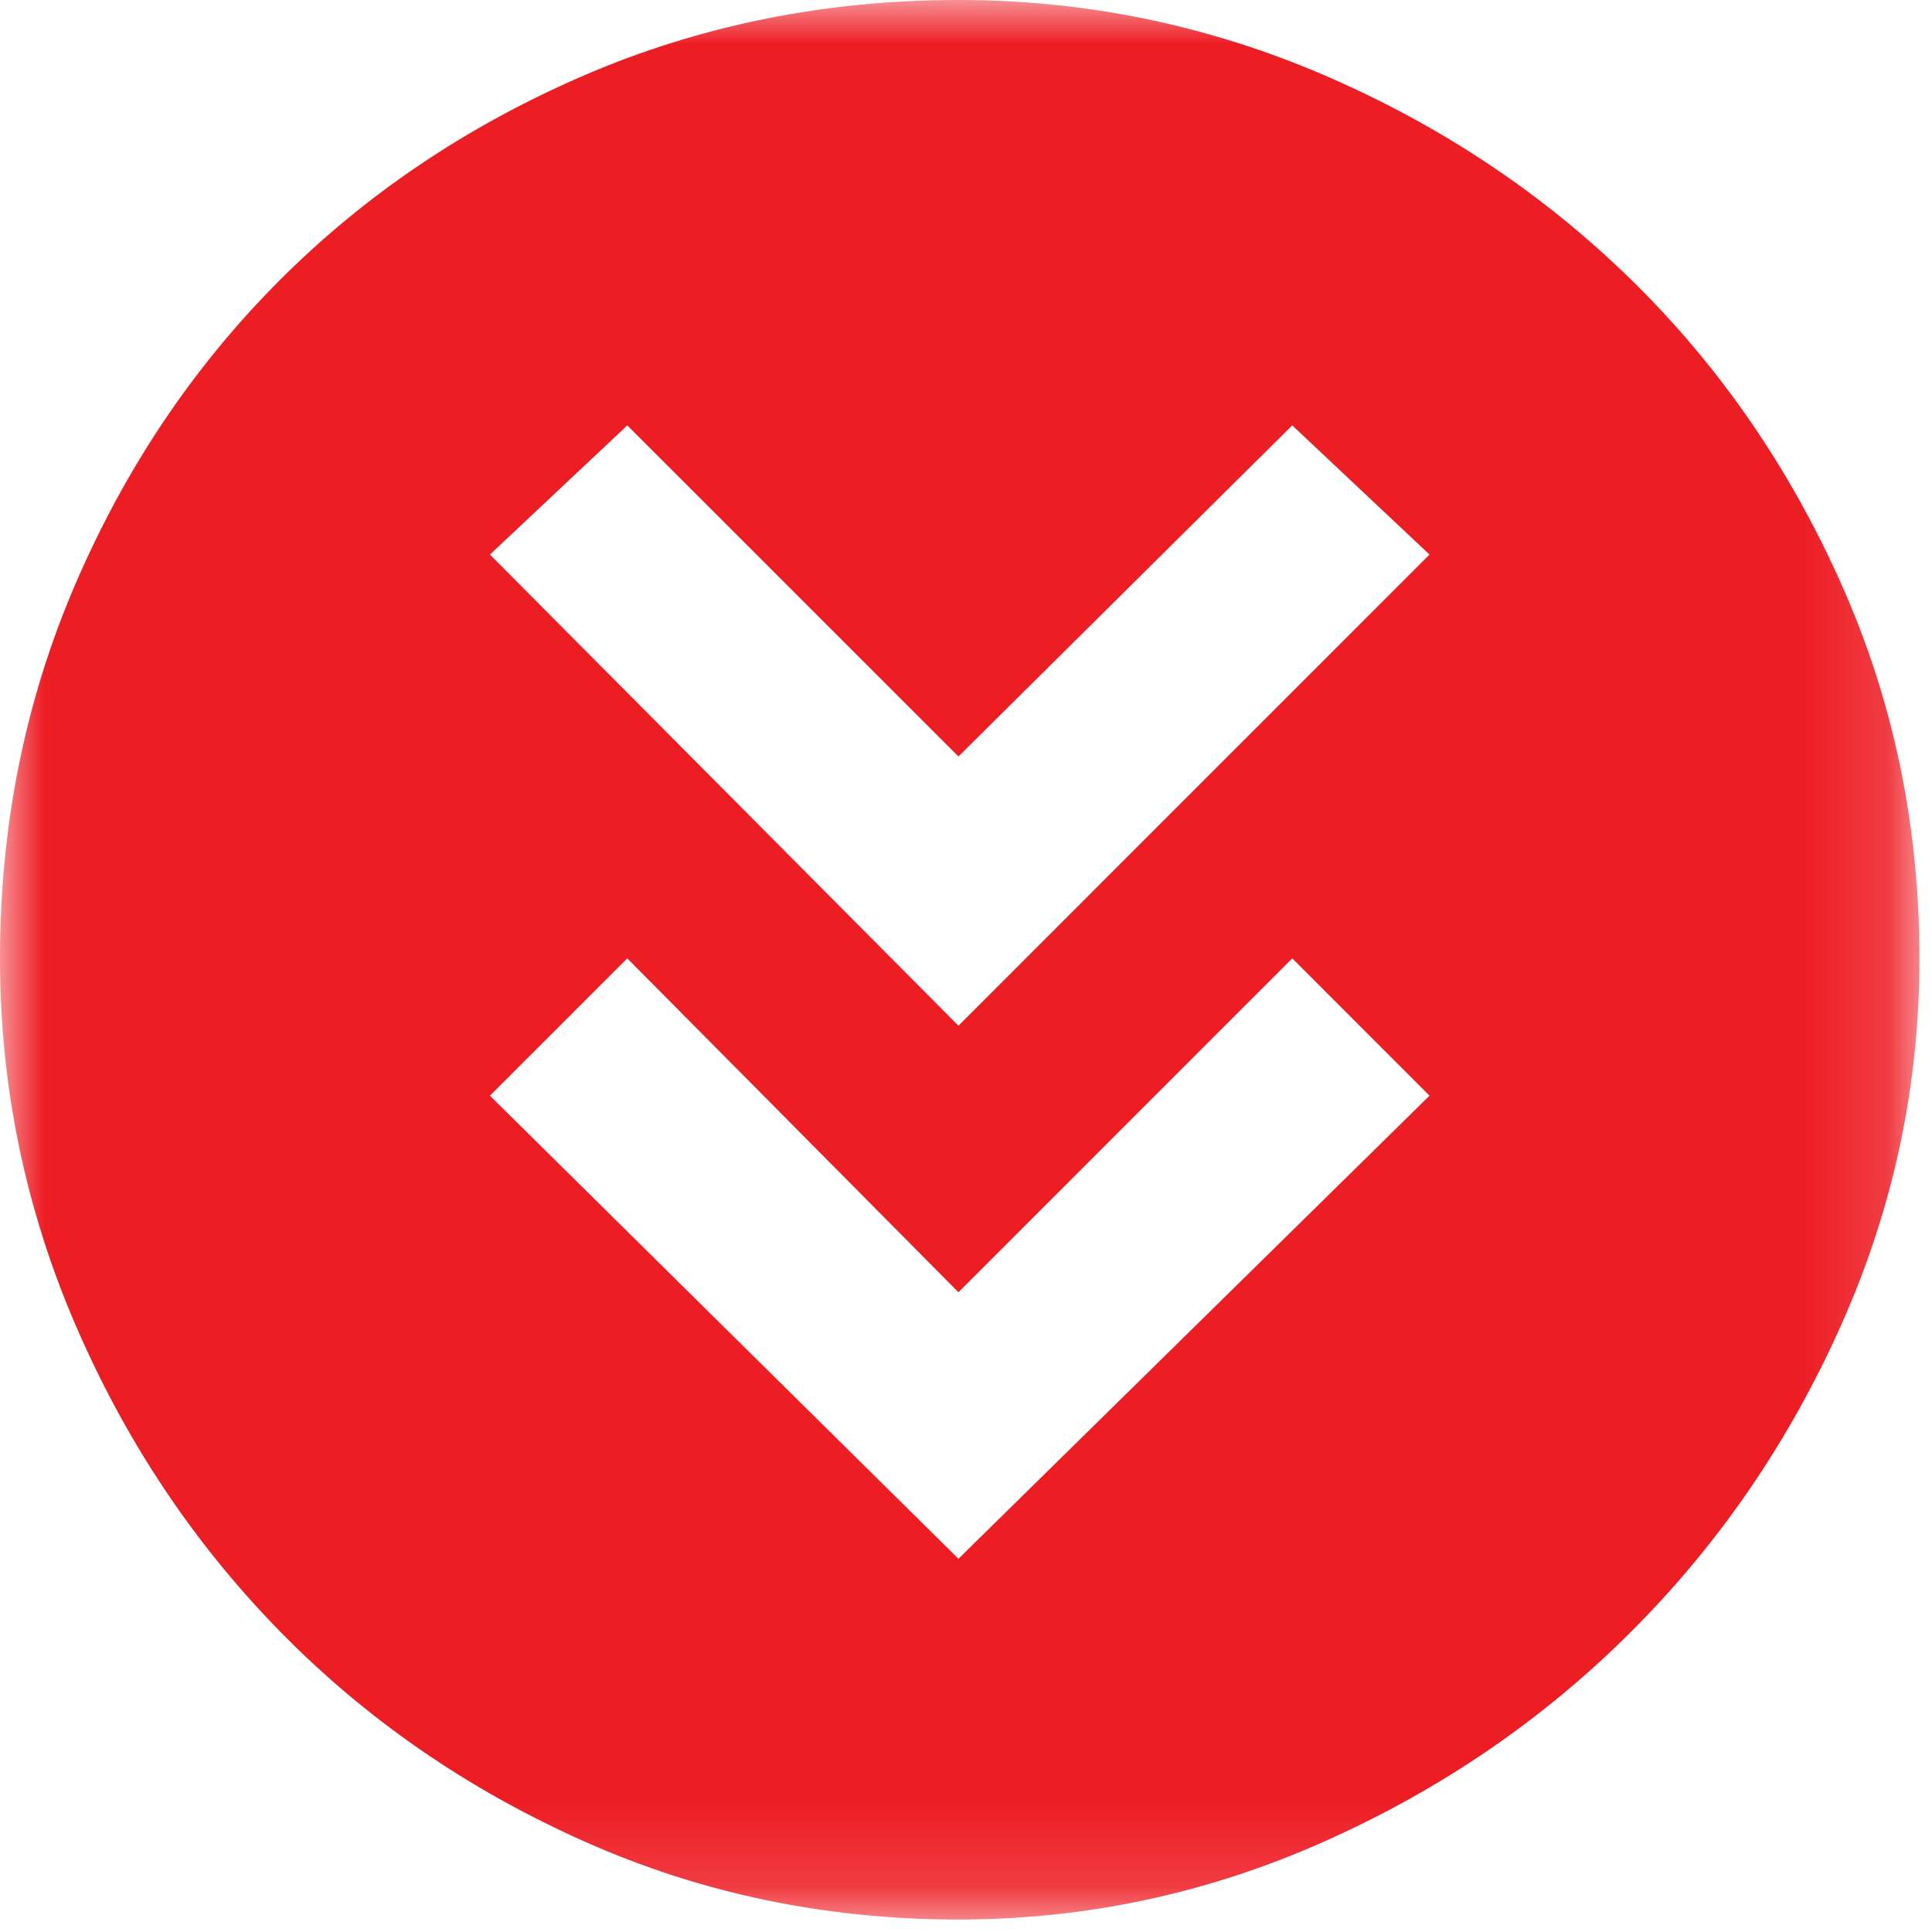 <svg width="22" height="22" viewBox="0 0 22 22" version="1.1" xmlns="http://www.w3.org/2000/svg" xmlns:xlink="http://www.w3.org/1999/xlink"><title>icon-Ratings-Poor</title><defs><path id="a" d="M21.857 21.858L0 21.858 0 -3.39637611e-15 21.857 -3.39637611e-15z"/></defs><g stroke="none" stroke-width="1" fill="none" fill-rule="evenodd"><mask id="b" fill="#fff"><use xlink:href="#a"/></mask><path d="M16.278,12.477 L14.715,10.913 L10.914,14.715 L7.143,10.913 L5.579,12.477 L10.914,17.75 L16.278,12.477 Z M16.278,6.315 L14.715,4.844 L10.914,8.614 L7.143,4.844 L5.579,6.315 L10.914,11.68 L16.278,6.315 Z M10.914,-9.01639344e-05 C12.364,-9.01639344e-05 13.754,0.286 15.083,0.858 C16.411,1.431 17.576,2.207 18.577,3.188 C19.579,4.169 20.376,5.324 20.968,6.652 C21.561,7.981 21.857,9.401 21.857,10.913 C21.857,12.365 21.561,13.754 20.968,15.083 C20.376,16.411 19.579,17.576 18.577,18.577 C17.576,19.579 16.411,20.376 15.083,20.968 C13.754,21.561 12.364,21.858 10.914,21.858 C9.401,21.858 7.981,21.561 6.652,20.968 C5.324,20.376 4.169,19.579 3.188,18.577 C2.207,17.576 1.43,16.411 0.858,15.083 C0.286,13.754 -9.01639346e-05,12.365 -9.01639346e-05,10.913 C-9.01639346e-05,9.401 0.286,7.981 0.858,6.652 C1.43,5.324 2.207,4.169 3.188,3.188 C4.169,2.207 5.324,1.431 6.652,0.858 C7.981,0.286 9.401,-9.01639344e-05 10.914,-9.01639344e-05 L10.914,-9.01639344e-05 Z" fill="#ED1D24" mask="url(#b)"/></g></svg>